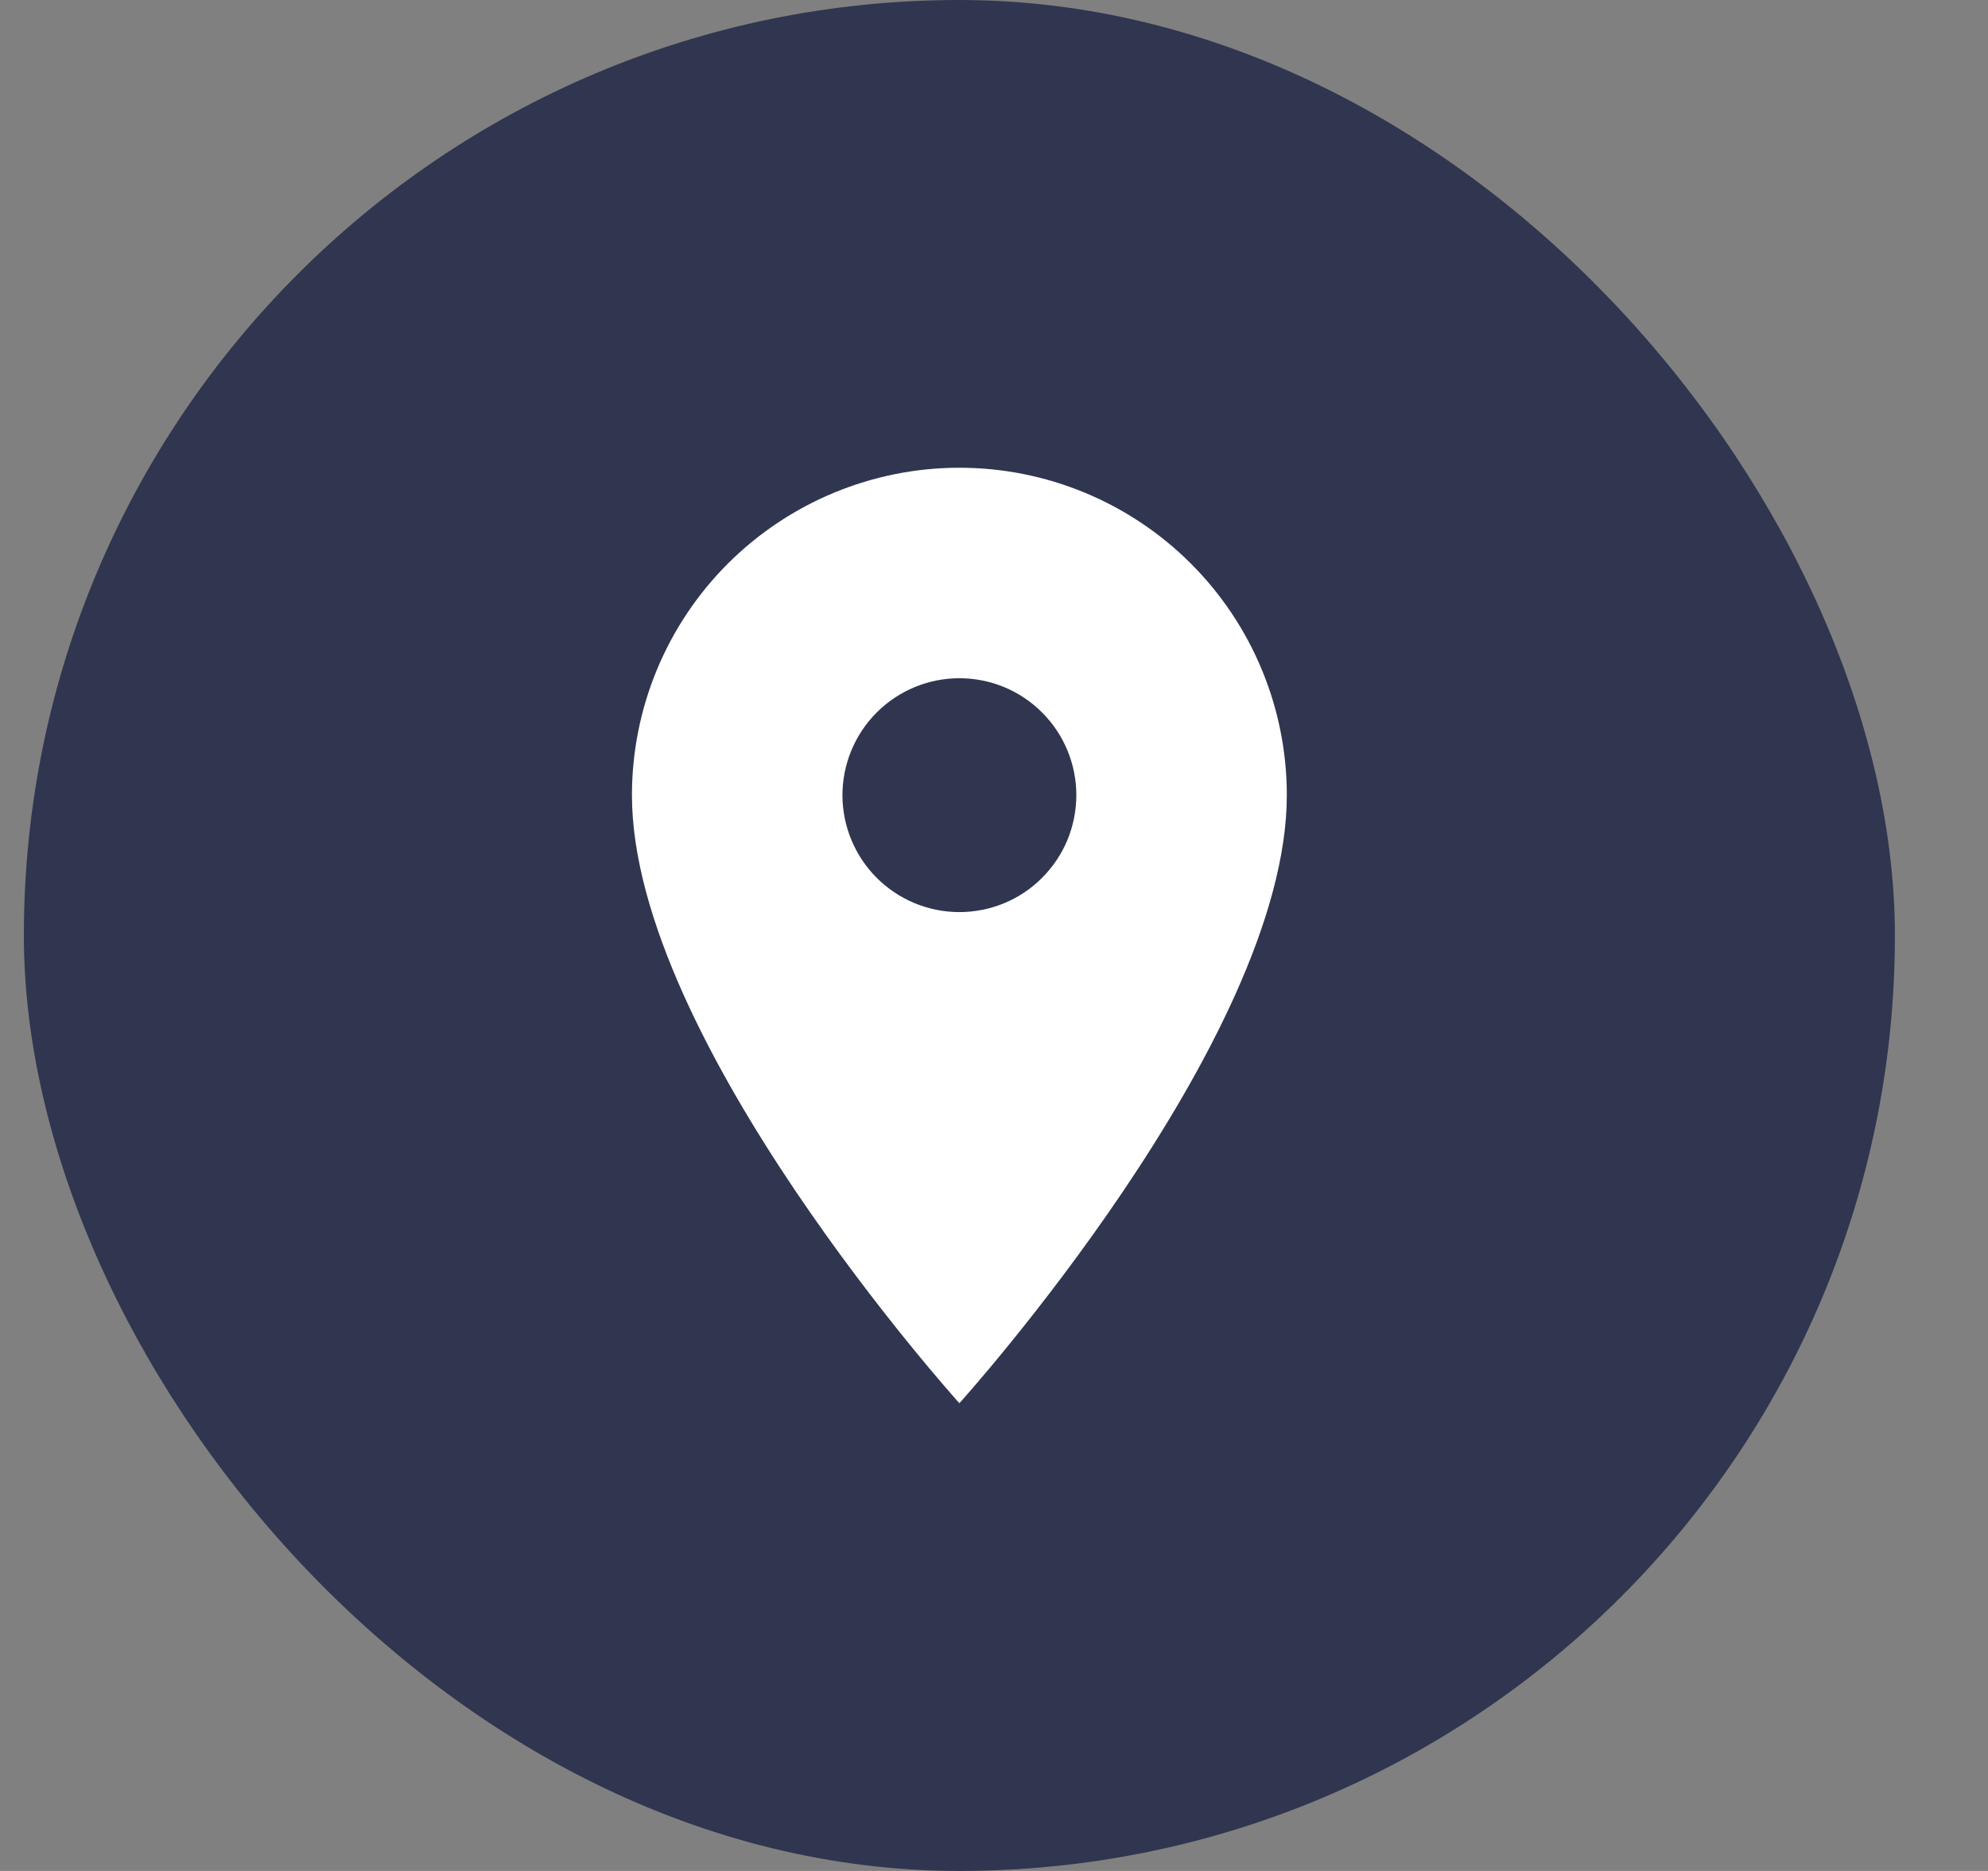 <svg width="17" height="16" viewBox="0 0 17 16" fill="none" xmlns="http://www.w3.org/2000/svg">
<rect x="0" y="0" width="17" height="16" fill="#808080" stroke="none"/>
<rect x="0.204" width="16" height="16" rx="8" fill="#303650"/>
<path d="M8.204 7.8C7.939 7.8 7.685 7.695 7.497 7.507C7.31 7.32 7.204 7.065 7.204 6.8C7.204 6.535 7.31 6.28 7.497 6.093C7.685 5.905 7.939 5.8 8.204 5.8C8.47 5.8 8.724 5.905 8.911 6.093C9.099 6.28 9.204 6.535 9.204 6.8C9.204 6.931 9.178 7.061 9.128 7.183C9.078 7.304 9.004 7.414 8.911 7.507C8.819 7.6 8.708 7.674 8.587 7.724C8.466 7.774 8.336 7.8 8.204 7.8ZM8.204 4C7.462 4 6.75 4.295 6.224 4.82C5.699 5.345 5.404 6.057 5.404 6.8C5.404 8.9 8.204 12 8.204 12C8.204 12 11.004 8.9 11.004 6.8C11.004 6.057 10.709 5.345 10.184 4.82C9.659 4.295 8.947 4 8.204 4Z" fill="white"/>
</svg>
